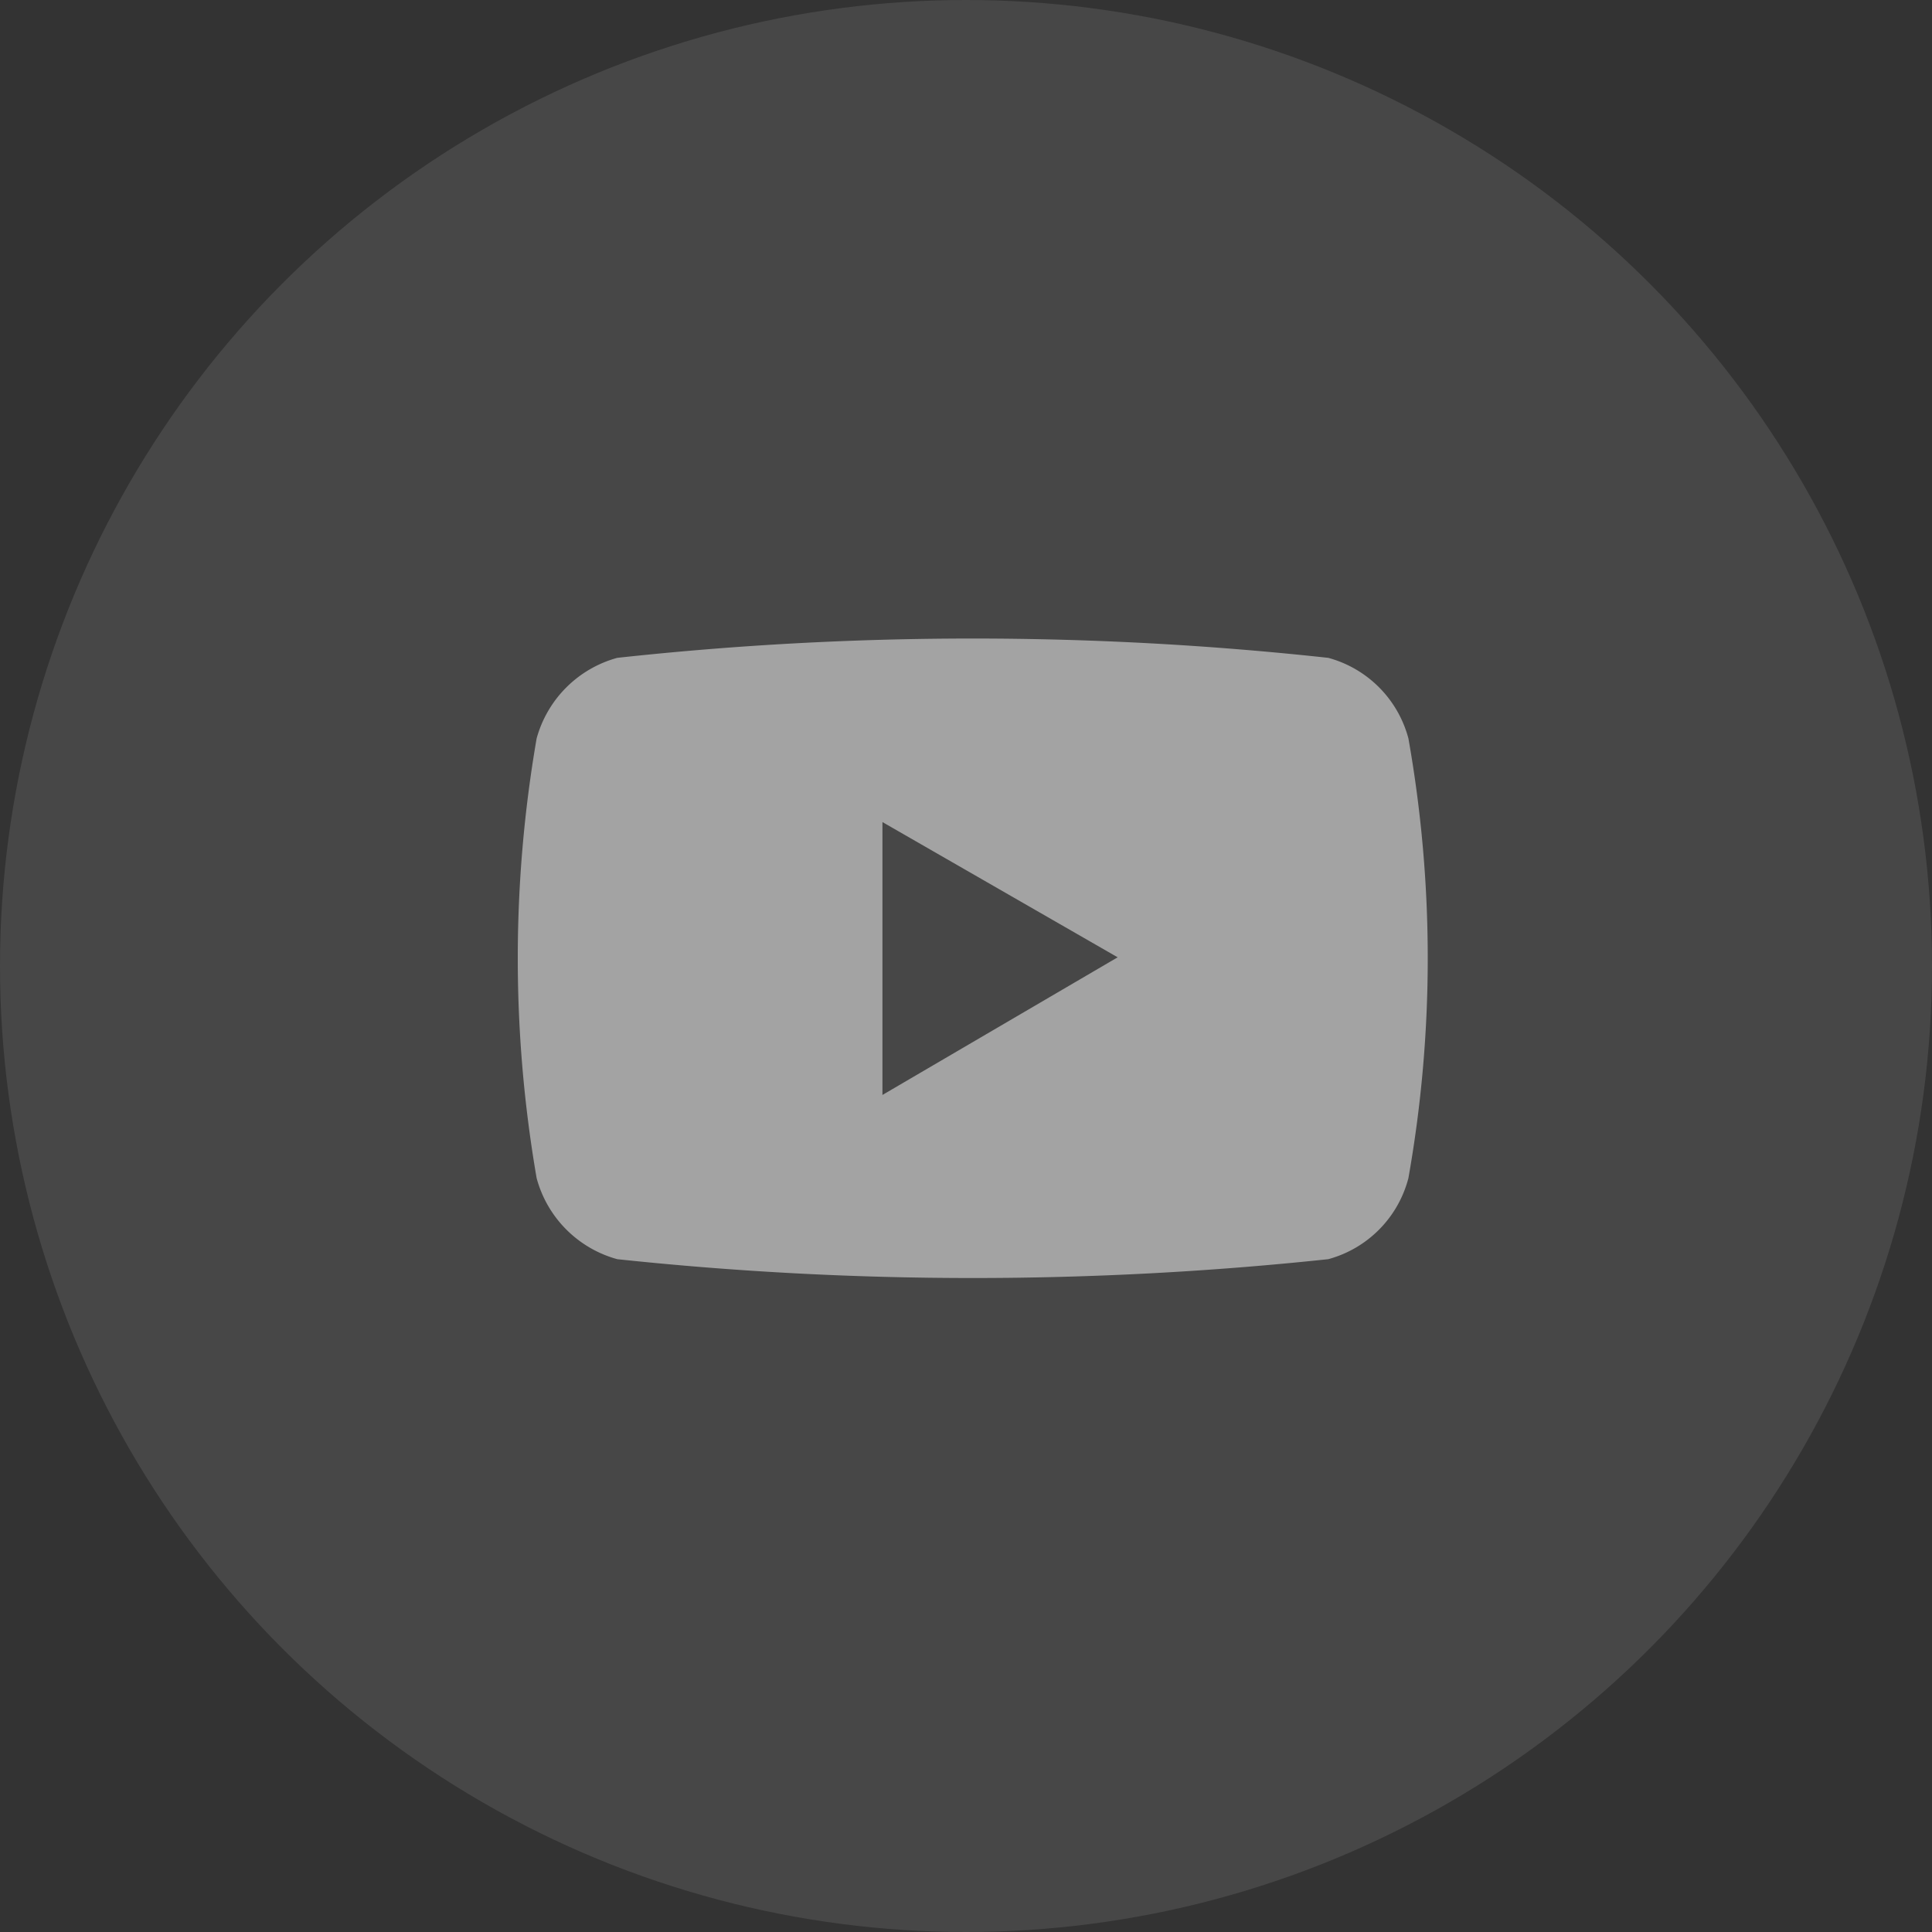 <svg id="组_6" data-name="组 6" xmlns="http://www.w3.org/2000/svg" width="40" height="40" viewBox="0 0 40 40">
  <rect x="0" y="0" width="40" height="40" fill="#333333" stroke="none"/>
  <defs>
    <style>
      .cls-1, .cls-2 {
        fill: #fff;
      }

      .cls-1 {
        opacity: 0.1;
      }

      .cls-2 {
        fill-rule: evenodd;
        opacity: 0.5;
      }
    </style>
  </defs>
  <circle id="椭圆_9_拷贝_4" data-name="椭圆 9 拷贝 4" class="cls-1" cx="20" cy="20" r="20"/>
  <path id="形状_512" data-name="形状 512" class="cls-2" d="M1291.16,9147.29a2.354,2.354,0,0,0-1.66-1.67,67.912,67.912,0,0,0-14.72,0,2.385,2.385,0,0,0-1.67,1.67,26.737,26.737,0,0,0,0,9.1,2.381,2.381,0,0,0,1.67,1.68,69.643,69.643,0,0,0,14.72,0,2.35,2.35,0,0,0,1.66-1.68A26.078,26.078,0,0,0,1291.16,9147.29Zm-10.89,7.38v-5.65l4.87,2.8Z" transform="translate(-1262 -9132)"/>
</svg>
